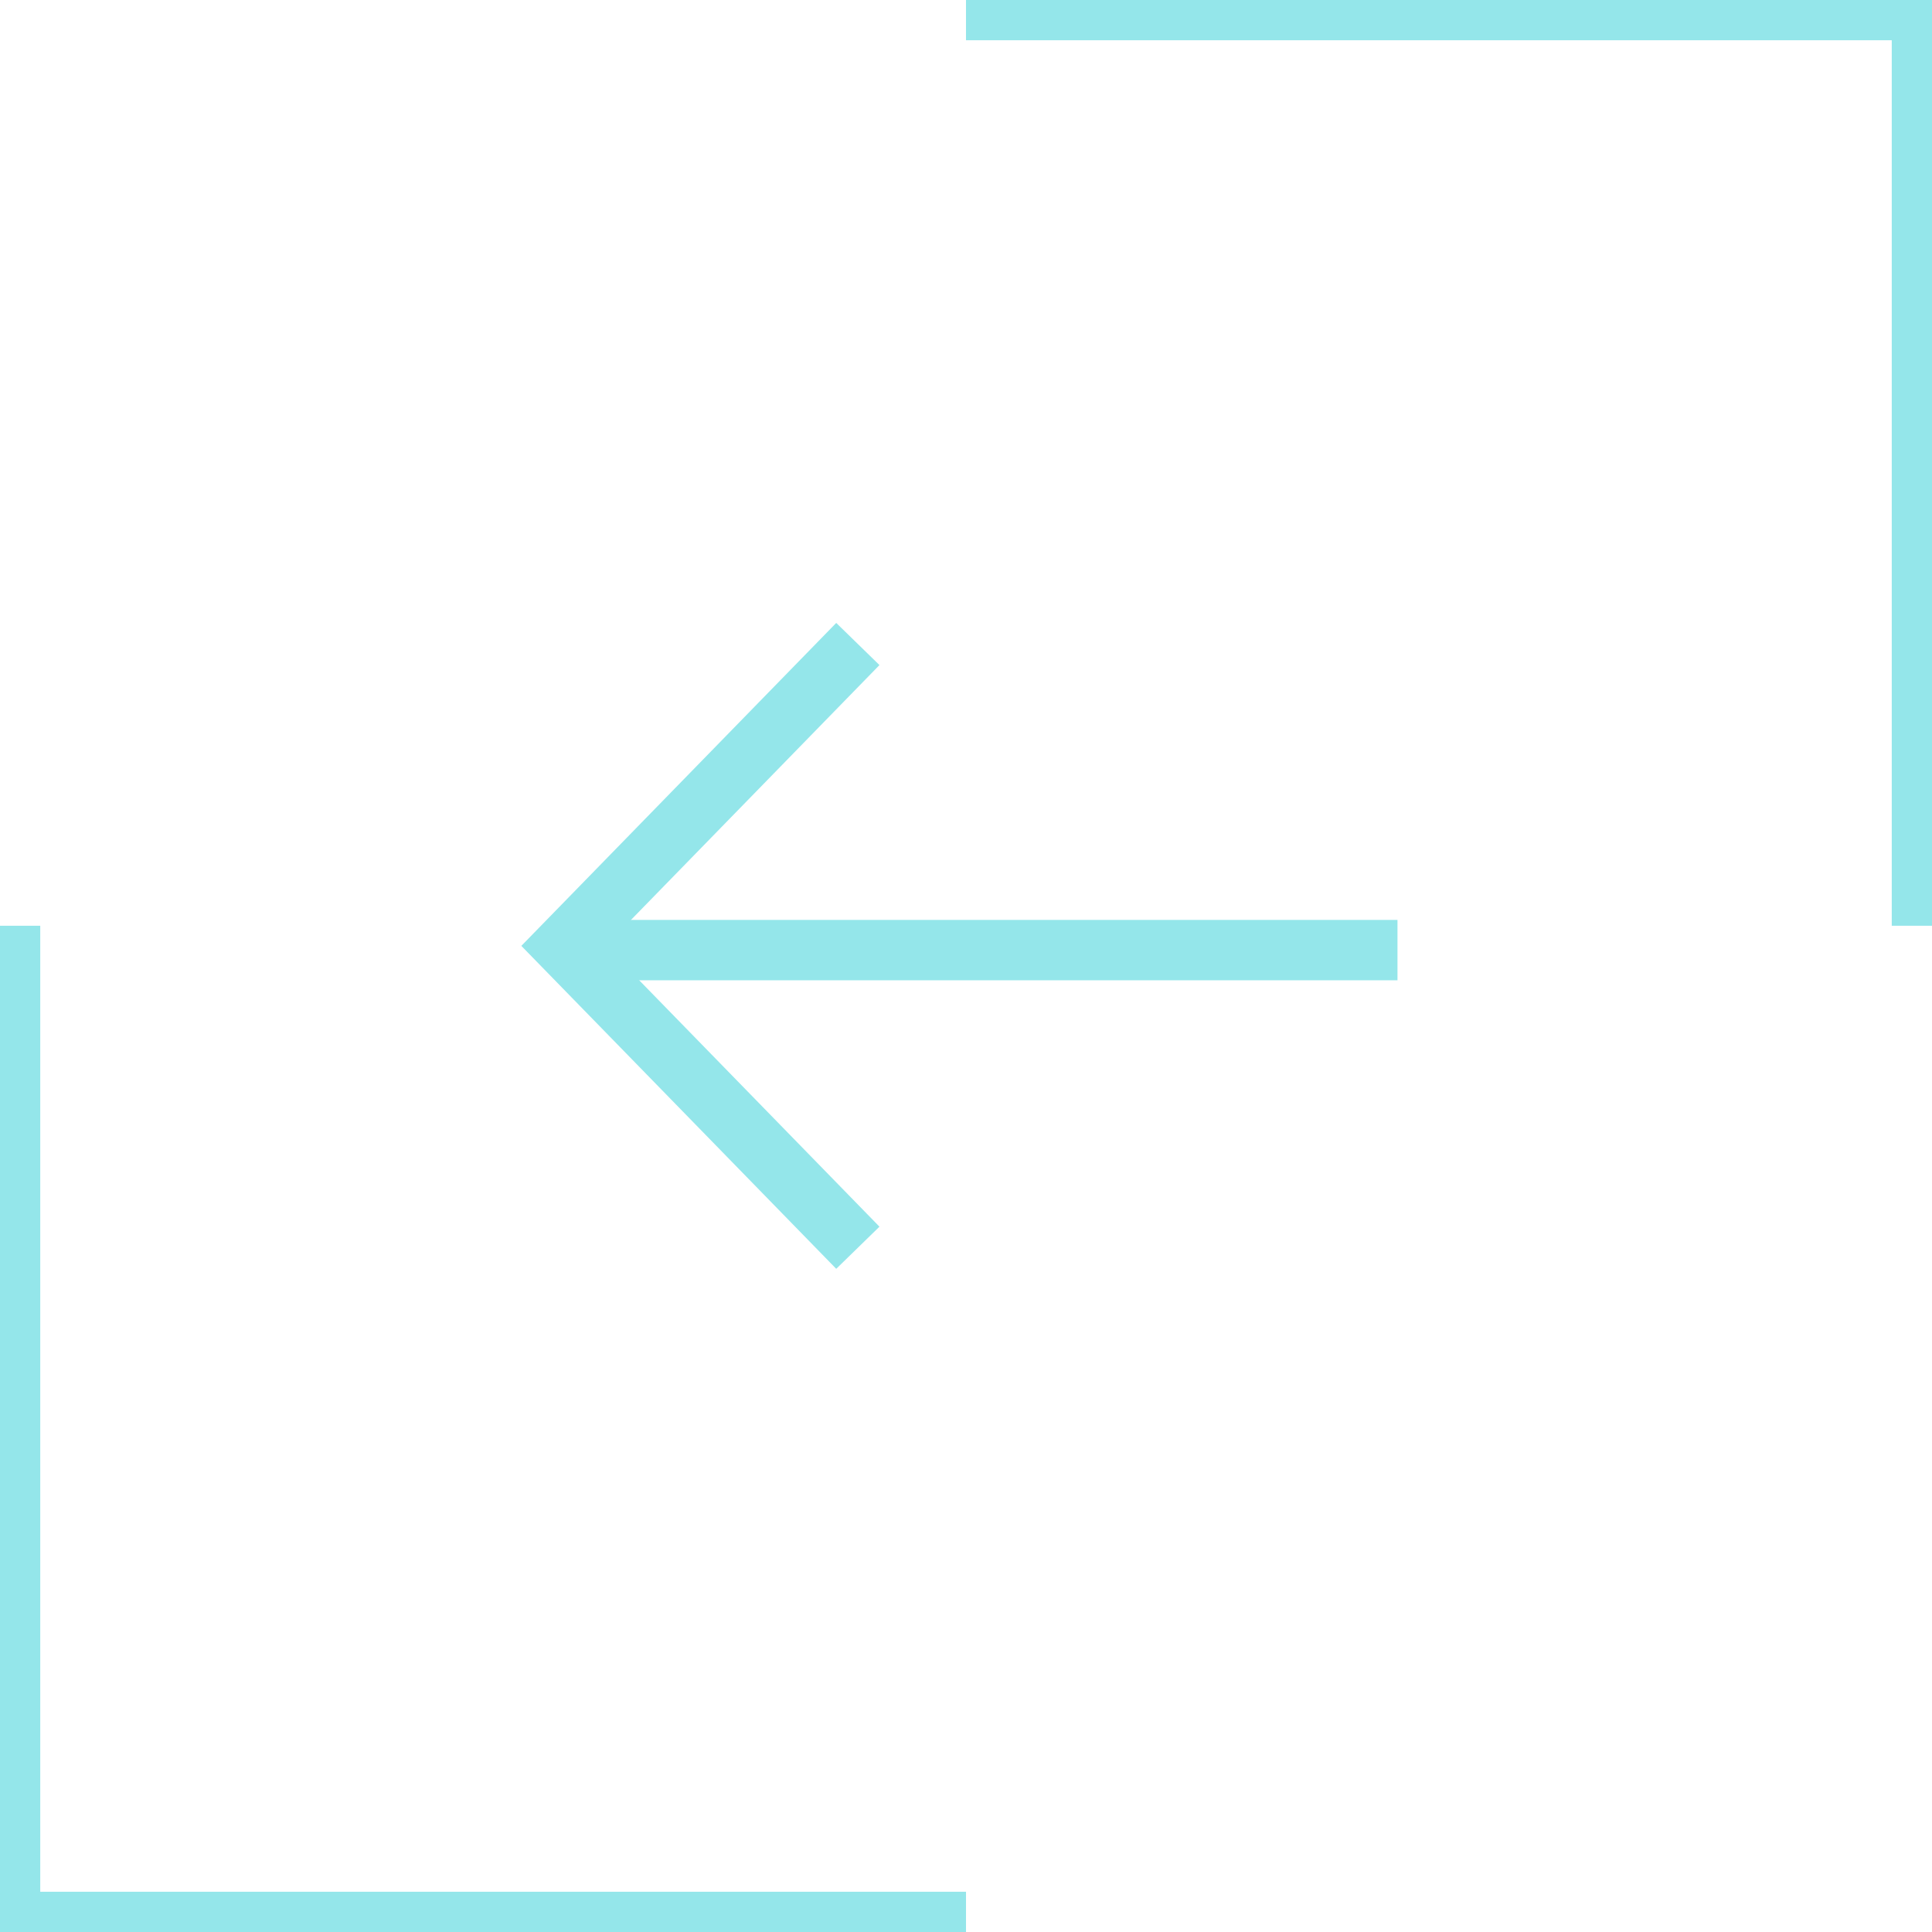 <svg width="48" height="48" viewBox="0 0 48 48" fill="none" xmlns="http://www.w3.org/2000/svg">
<path d="M24 0.5H47.5V23M0.5 23V47.5H24" stroke="#94E6EA"/>
<path d="M21.313 31L14 23.5L21.313 16" stroke="#94E6EA" stroke-width="1.5"/>
<path d="M15.034 23.605L33.97 23.605" stroke="#94E6EA" stroke-width="1.5" stroke-linecap="square"/>
</svg>
